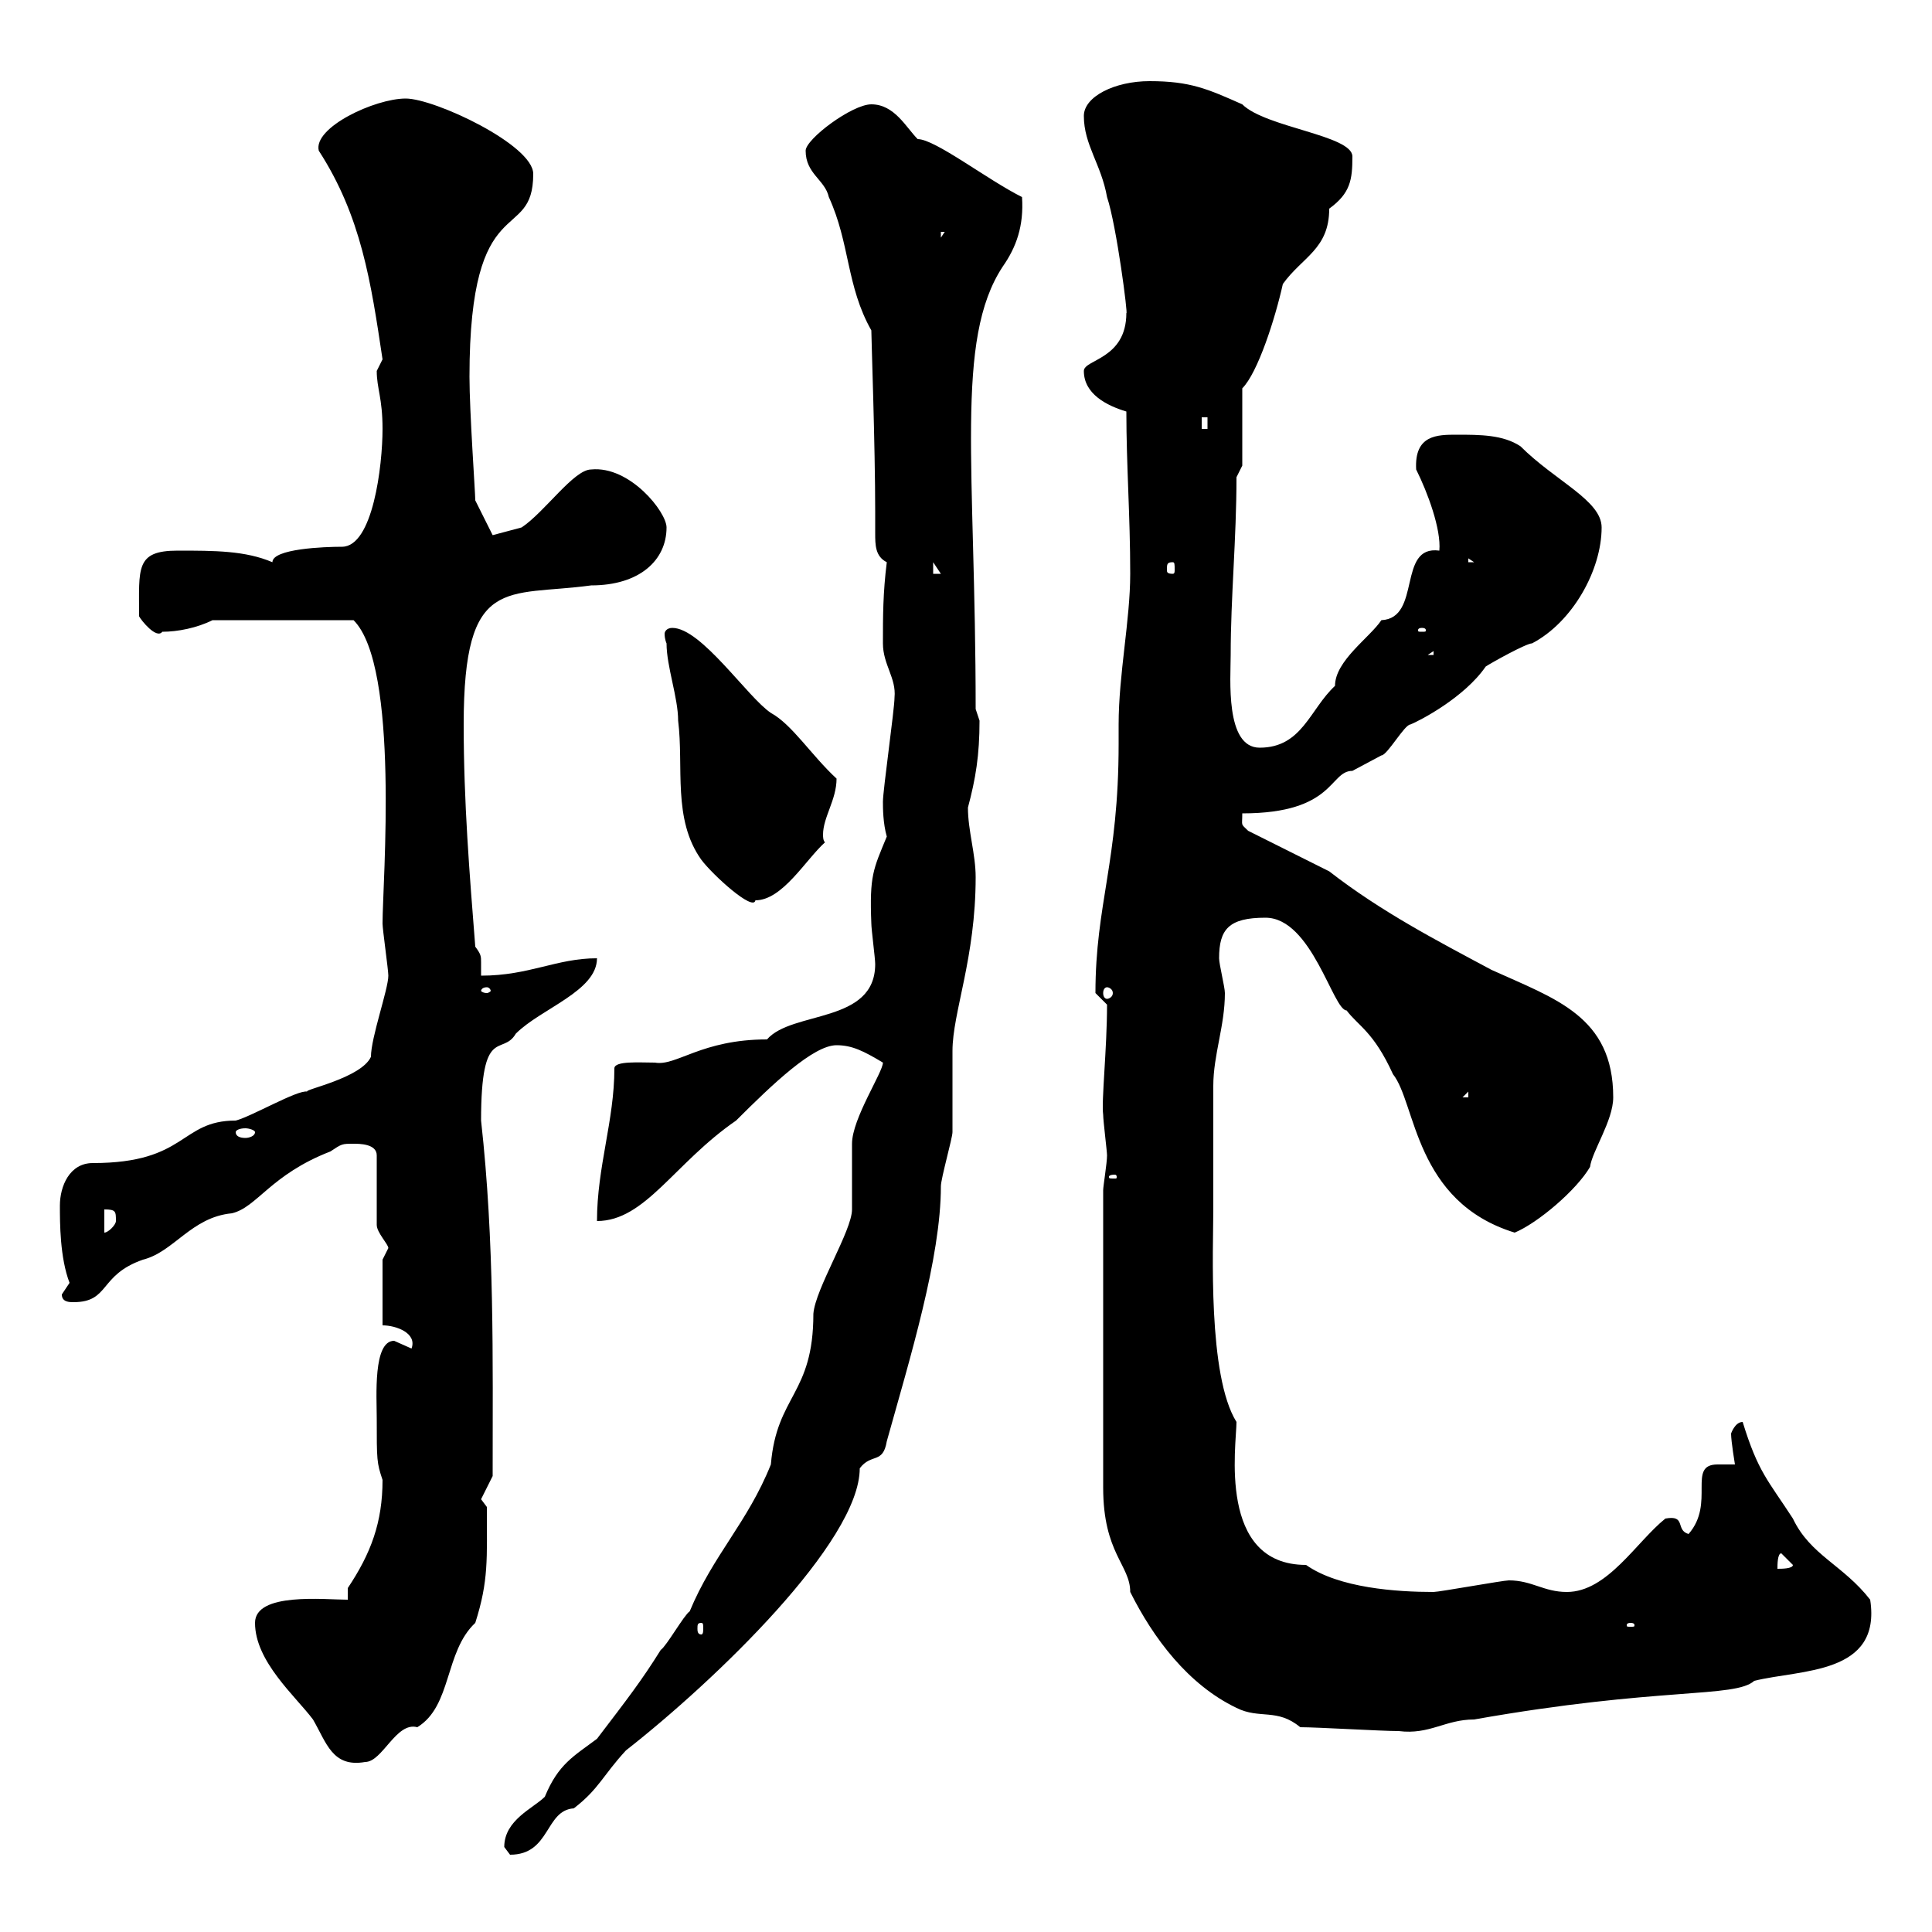 <svg xmlns="http://www.w3.org/2000/svg" xmlns:xlink="http://www.w3.org/1999/xlink" width="300" height="300"><path d="M78.30 286.80C78.30 286.80 79.20 288 79.20 288C85.50 288 84.60 281.10 89.10 280.80C93 277.80 93.60 275.70 97.20 271.80C111 261 133.50 239.40 133.50 228C135.30 225.60 137.10 227.40 137.70 223.80C141.30 210.90 146.10 195.30 146.10 184.20C146.10 183 147.90 176.70 147.90 175.80C147.90 174.90 147.90 164.10 147.90 163.20C147.90 157.20 151.50 148.80 151.50 136.20C151.50 132.60 150.30 129 150.30 125.40C151.50 120.90 152.10 117.30 152.10 111.90C152.10 111.90 151.50 110.10 151.50 110.10C151.50 72.60 148.20 52.80 155.70 41.40C157.80 38.40 159 35.10 158.70 30.60C153.30 27.90 145.20 21.60 142.50 21.60C140.70 19.80 138.90 16.20 135.30 16.20C132.30 16.20 125.10 21.60 125.10 23.40C125.10 27 128.10 27.90 128.70 30.60C132 37.80 131.40 44.40 135.30 51.30C135.30 52.50 135.90 69.30 135.90 79.50C135.90 80.40 135.90 81.60 135.90 82.80C135.90 84.60 135.90 86.40 137.70 87.30C137.10 92.10 137.10 95.70 137.10 99.90C137.10 103.20 139.20 105.30 138.90 108.30C138.90 110.10 137.10 122.70 137.10 124.50C137.10 125.40 137.10 127.80 137.70 129.90C135.60 135 135 135.90 135.30 143.40C135.30 144.30 135.90 148.80 135.90 149.70C135.90 159 123 156.90 119.10 161.40C108.90 161.40 105 165.60 101.70 165C99.30 165 95.40 164.70 95.40 165.90C95.40 174 92.70 181.20 92.70 189.60C100.20 189.60 104.70 180.60 114.30 174C120 168.30 126.30 162.30 129.90 162.30C132.30 162.30 134.10 163.20 137.10 165C137.10 166.50 132.30 173.70 132.30 177.60C132.30 178.80 132.30 186.60 132.30 187.80C132.30 191.10 126.60 200.10 126.30 204C126.30 216.60 120.60 216.60 119.70 227.40C116.10 236.40 110.70 241.50 107.10 250.20C106.20 250.80 103.50 255.60 102.60 256.20C99.60 261 97.50 263.70 92.70 270C89.10 272.70 86.70 273.90 84.60 279C82.80 280.80 78.30 282.60 78.30 286.80ZM39.60 252C39.60 258 45.90 263.40 48.60 267C50.70 270.60 51.60 274.50 56.70 273.60C59.40 273.60 61.50 267.30 64.80 268.20C70.20 264.90 69 256.50 73.80 252C75.90 245.40 75.60 242.10 75.60 234L74.70 232.80L76.50 229.20C76.50 210.90 76.80 192.90 74.70 174C74.70 159 78 164.10 80.10 160.50C84 156.60 92.70 153.90 92.70 148.80C86.40 148.80 82.20 151.50 74.70 151.50C74.70 150.30 74.70 149.70 74.70 149.40C74.70 148.50 74.70 148.20 73.80 147C72.90 135.60 72 124.50 72 112.50C72 89.10 78.60 92.70 91.80 90.90C99.30 90.90 103.50 87 103.50 81.90C103.50 79.50 97.80 72.30 91.80 72.90C89.10 72.90 84.60 79.50 81 81.90L76.50 83.10L73.80 77.70C73.80 76.50 72.90 63.90 72.90 58.50C72.90 28.80 82.80 38.10 82.80 27C82.80 22.50 67.50 15.30 63 15.30C58.20 15.30 48.60 19.80 49.50 23.40C56.10 33.60 57.60 43.80 59.40 55.80C59.40 55.80 58.50 57.60 58.50 57.60C58.50 60.30 59.40 61.80 59.40 66.60C59.40 72.30 57.90 84.90 53.10 84.90C50.40 84.90 42.30 85.20 42.30 87.30C38.10 85.50 33.30 85.50 27.60 85.50C21 85.50 21.60 88.20 21.60 95.70C21.90 96.30 24.30 99.30 25.20 98.10C27.60 98.10 30.60 97.50 33 96.30L54.90 96.30C62.10 103.50 59.40 137.10 59.40 143.40C59.40 144.30 60.30 150.60 60.30 151.50C60.30 153.60 57.60 161.10 57.60 164.10C56.10 167.40 47.10 169.20 47.70 169.50C46.20 169.20 39 173.40 36.60 174C27.90 174 29.10 180.60 14.40 180.60C10.80 180.60 9.30 184.20 9.30 187.20C9.30 189.90 9.30 195.30 10.80 199.20C10.80 199.20 9.60 201 9.60 201C9.60 202.20 10.80 202.20 11.40 202.20C17.10 202.20 15.30 198 22.20 195.60C27 194.40 29.70 189 36 188.40C39.90 187.50 42 182.40 51.30 178.80C53.10 177.60 53.10 177.60 54.90 177.60C55.80 177.60 58.50 177.60 58.50 179.40L58.50 190.20C58.50 191.40 60.30 193.20 60.30 193.80C60.30 193.80 59.40 195.60 59.40 195.60L59.40 205.80C61.50 205.80 64.80 207 63.90 209.40C63.90 209.40 61.20 208.20 61.20 208.20C57.90 208.20 58.50 216.90 58.50 220.20C58.50 226.80 58.50 227.10 59.40 229.80C59.40 236.40 57.60 241.20 54 246.60L54 248.40C50.40 248.40 39.60 247.20 39.60 252ZM201.90 268.20C204.60 268.20 214.50 268.80 217.20 268.80C222 269.40 224.40 267 228.90 267C257.70 261.90 269.40 263.70 272.40 261C279.60 259.20 292.20 260.10 290.40 248.40C286.20 243 281.10 241.50 278.40 235.80C274.50 229.80 273 228.60 270.60 220.80C269.40 220.80 268.80 222.60 268.80 222.60C268.80 223.80 269.40 227.40 269.40 227.40C268.50 227.40 267.60 227.40 266.70 227.40C261.90 227.40 266.40 233.40 262.20 238.20C260.10 237.60 261.90 235.20 258.60 235.80C254.10 239.40 249.60 247.20 243.30 247.20C239.70 247.20 237.90 245.40 234.30 245.40C233.40 245.40 223.50 247.20 222.60 247.20C216.90 247.20 207.90 246.60 202.80 243C189 243 192 224.40 192 220.80C187.50 213.60 188.40 193.80 188.40 187.80C188.40 184.80 188.40 173.10 188.40 168.60C188.40 163.80 190.20 159.30 190.20 154.20C190.20 153.30 189.30 149.70 189.30 148.80C189.30 144.30 190.80 142.50 196.50 142.50C203.70 142.50 207 156.90 209.10 156.90C210.90 159.30 213.30 160.20 216.30 166.80C219.90 171.30 219.60 186.60 235.20 191.40C238.80 189.90 244.80 184.80 246.90 181.20C247.20 178.80 250.50 174 250.50 170.40C250.50 157.80 241.50 155.10 231.60 150.60C223.20 146.10 214.50 141.60 206.40 135.30L193.80 129C192.60 127.80 192.90 128.40 192.90 126.30C207.30 126.30 206.40 119.70 210 119.70C210 119.70 214.50 117.30 214.50 117.30C215.40 117.30 218.10 112.50 219 112.50C220.50 111.90 227.40 108.30 230.70 103.50C231.60 102.90 237 99.90 237.90 99.90C244.20 96.60 248.70 88.50 248.70 81.90C248.70 77.70 241.50 74.70 236.10 69.30C233.40 67.50 229.80 67.50 226.20 67.50C223.20 67.50 219.60 67.50 219.90 72.90C221.70 76.50 223.80 82.20 223.50 85.50C216.90 84.60 220.80 96 214.50 96.30C212.70 99 207.30 102.60 207.30 106.50C203.40 110.10 202.20 116.10 195.60 116.10C190.20 116.10 191.10 105.30 191.10 101.70C191.10 92.70 192 83.70 192 74.10L192.90 72.30L192.90 60.30C195.30 57.90 198 49.50 199.20 44.10C202.20 39.90 206.40 38.70 206.40 32.40C209.70 30 210 27.90 210 24.30C210 21 196.50 19.80 192.90 16.20C187.50 13.80 184.80 12.60 178.50 12.60C173.10 12.60 168.30 15 168.30 18C168.30 22.50 171 25.50 171.90 30.60C173.40 35.10 175.20 49.20 174.90 48.60C174.90 55.80 168.30 55.80 168.30 57.60C168.30 61.20 171.90 63 174.90 63.90C174.90 72.30 175.50 80.10 175.50 89.10C175.50 96.30 173.70 104.70 173.70 112.50L173.70 115.50C173.70 133.80 170.10 140.40 170.10 154.20C170.10 154.20 171.90 156 171.90 156C171.90 162.90 171 171 171.30 173.10C171.30 174 171.90 178.80 171.90 179.40C171.90 180.60 171.30 184.20 171.30 184.80L171.30 231C171.30 241.20 175.50 243 175.50 247.20C179.10 254.40 184.50 261.60 192 265.20C195.60 267 198.30 265.20 201.90 268.20ZM108.90 252C109.20 252 109.20 252.30 109.20 252.90C109.20 253.20 109.20 253.80 108.90 253.80C108.30 253.80 108.30 253.20 108.30 252.90C108.30 252.30 108.30 252 108.90 252ZM253.20 252C253.80 252 253.80 252.30 253.80 252.30C253.80 252.60 253.80 252.60 253.20 252.60C252.60 252.60 252.60 252.60 252.60 252.30C252.60 252.30 252.60 252 253.20 252ZM276.60 241.20L278.40 243C278.40 243.60 276.60 243.60 276 243.60C276 243 276 241.20 276.60 241.20ZM16.20 187.80C18 187.80 18 188.10 18 189.60C18 190.20 16.80 191.40 16.20 191.40ZM173.10 182.40C173.40 182.40 173.40 182.70 173.40 182.70C173.40 183 173.40 183 173.10 183C172.20 183 172.20 183 172.20 182.70C172.20 182.70 172.20 182.40 173.10 182.40ZM39.60 175.80C39.60 176.40 38.70 176.70 38.10 176.70C37.20 176.70 36.60 176.40 36.60 175.80C36.60 175.50 37.20 175.20 38.10 175.20C38.70 175.20 39.60 175.50 39.60 175.80ZM228 169.50L228 170.40L227.10 170.40ZM75.60 153.30C75.90 153.30 76.20 153.60 76.20 153.90C76.20 153.90 75.90 154.20 75.60 154.20C75 154.20 74.70 153.90 74.70 153.90C74.70 153.60 75 153.30 75.60 153.30ZM171.90 153.30C172.20 153.30 172.80 153.60 172.80 154.20C172.80 154.80 172.20 155.10 171.90 155.10C171.60 155.10 171.30 154.80 171.30 154.20C171.30 153.60 171.60 153.30 171.90 153.30ZM103.50 99.90C103.50 103.50 105.30 108.30 105.30 111.90C106.20 119.10 104.40 127.20 108.90 133.50C110.70 135.90 117 141.60 117.30 139.80C121.50 139.80 125.10 133.50 128.10 130.80C127.80 130.50 127.80 129.90 127.80 129.60C127.80 126.90 129.90 124.20 129.90 120.90C126 117.30 123 112.50 119.70 110.70C116.10 108.30 108.90 97.50 104.40 97.50C103.50 97.50 103.20 98.10 103.20 98.40C103.20 99.30 103.50 99.90 103.50 99.90ZM222.60 101.10L222.60 101.70L221.70 101.70ZM220.80 97.50C221.40 97.50 221.40 97.80 221.40 97.80C221.40 98.10 221.40 98.10 220.80 98.10C220.20 98.10 220.20 98.10 220.20 97.80C220.20 97.80 220.20 97.50 220.80 97.50ZM144.90 87.30L146.10 89.10L144.90 89.10ZM182.10 87.30C182.40 87.30 182.40 87.60 182.40 88.50C182.40 88.80 182.40 89.10 182.10 89.10C181.20 89.10 181.20 88.80 181.20 88.50C181.20 87.60 181.20 87.30 182.10 87.30ZM228 86.70L228.90 87.30L228 87.30ZM186.60 64.80L187.50 64.80L187.50 66.60L186.60 66.60ZM146.10 36L146.70 36L146.10 36.90Z"/></svg>
